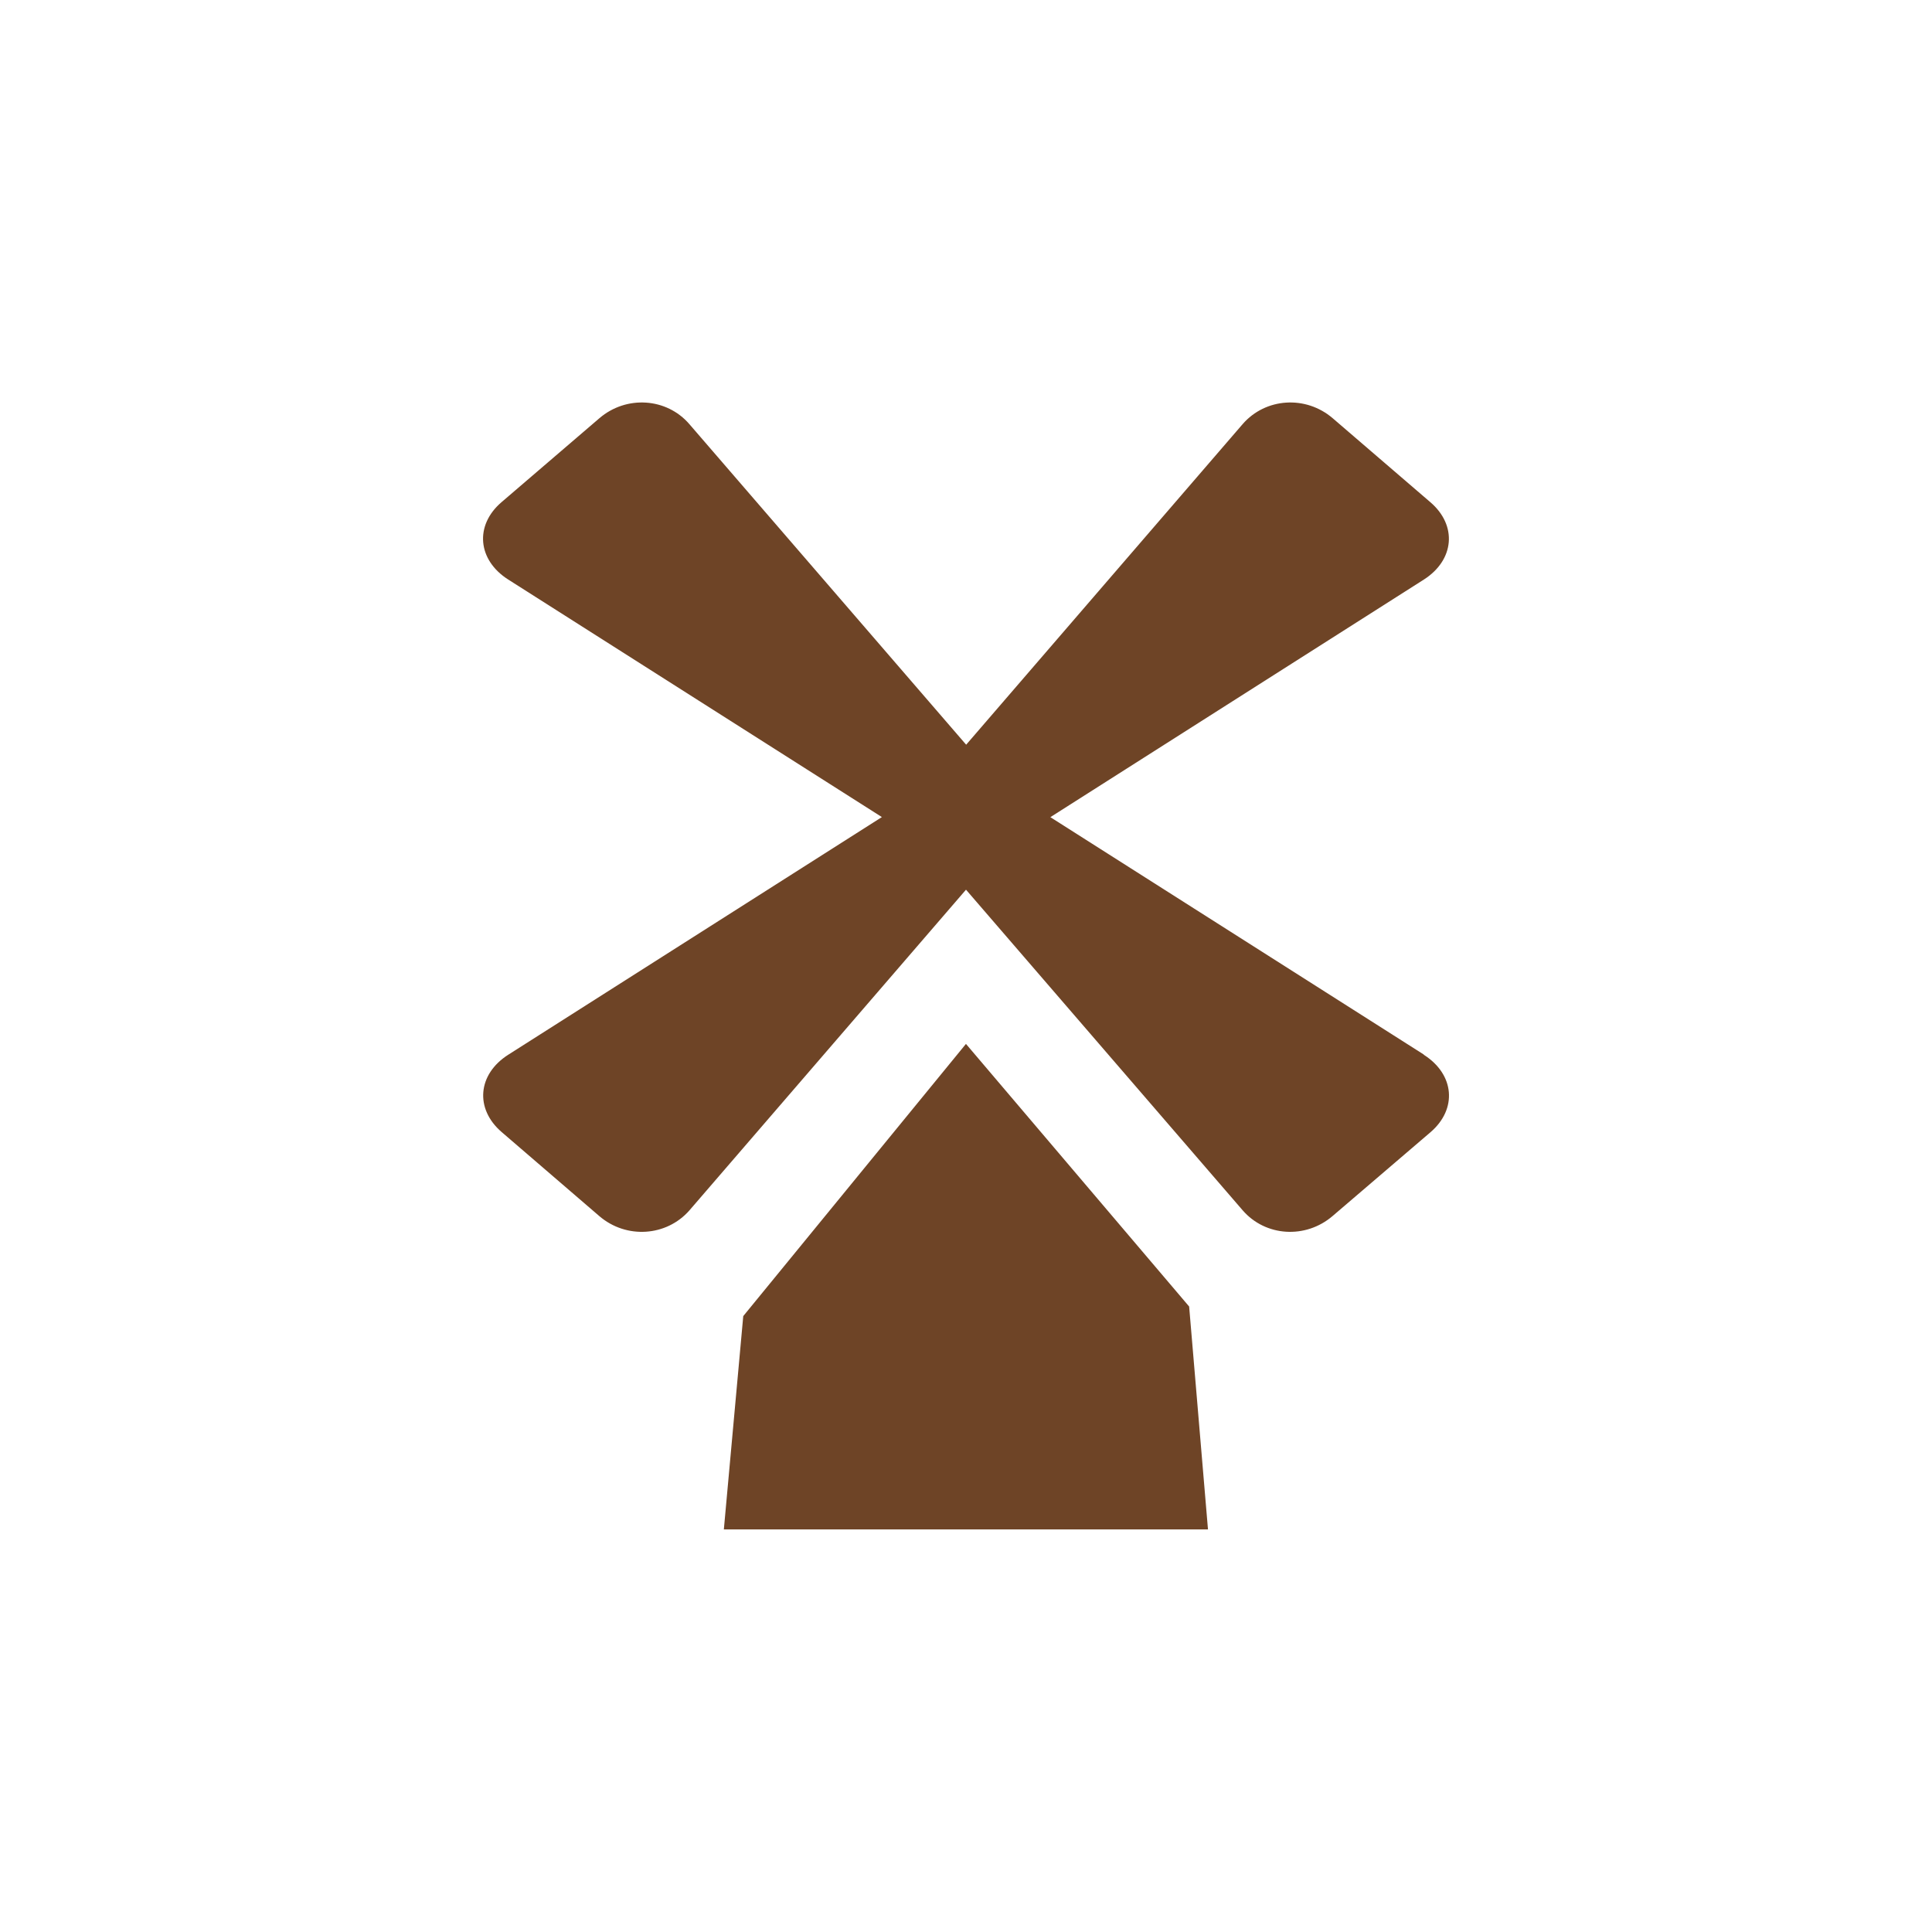 <svg height="18" viewBox="0 0 24 24" width="18" xmlns="http://www.w3.org/2000/svg"><path d="m12 12.967-2.767 3.382-.241 2.65h6.014l-.234-2.769-2.773-3.263zm5.687.133-4.639-2.949 4.639-2.951c.381-.243.418-.673.082-.961l-1.213-1.043c-.335-.288-.835-.255-1.119.072l-3.435 3.983-3.439-3.983c-.282-.327-.783-.36-1.118-.072l-1.216 1.043c-.335.288-.297.718.084.96l4.642 2.951-4.641 2.952c-.381.242-.418.672-.082.961l1.212 1.043c.335.288.835.255 1.12-.07l3.436-3.984 3.436 3.982c.283.328.783.36 1.119.071l1.216-1.041c.336-.289.297-.719-.084-.961z" fill="#6E4426"/></svg>